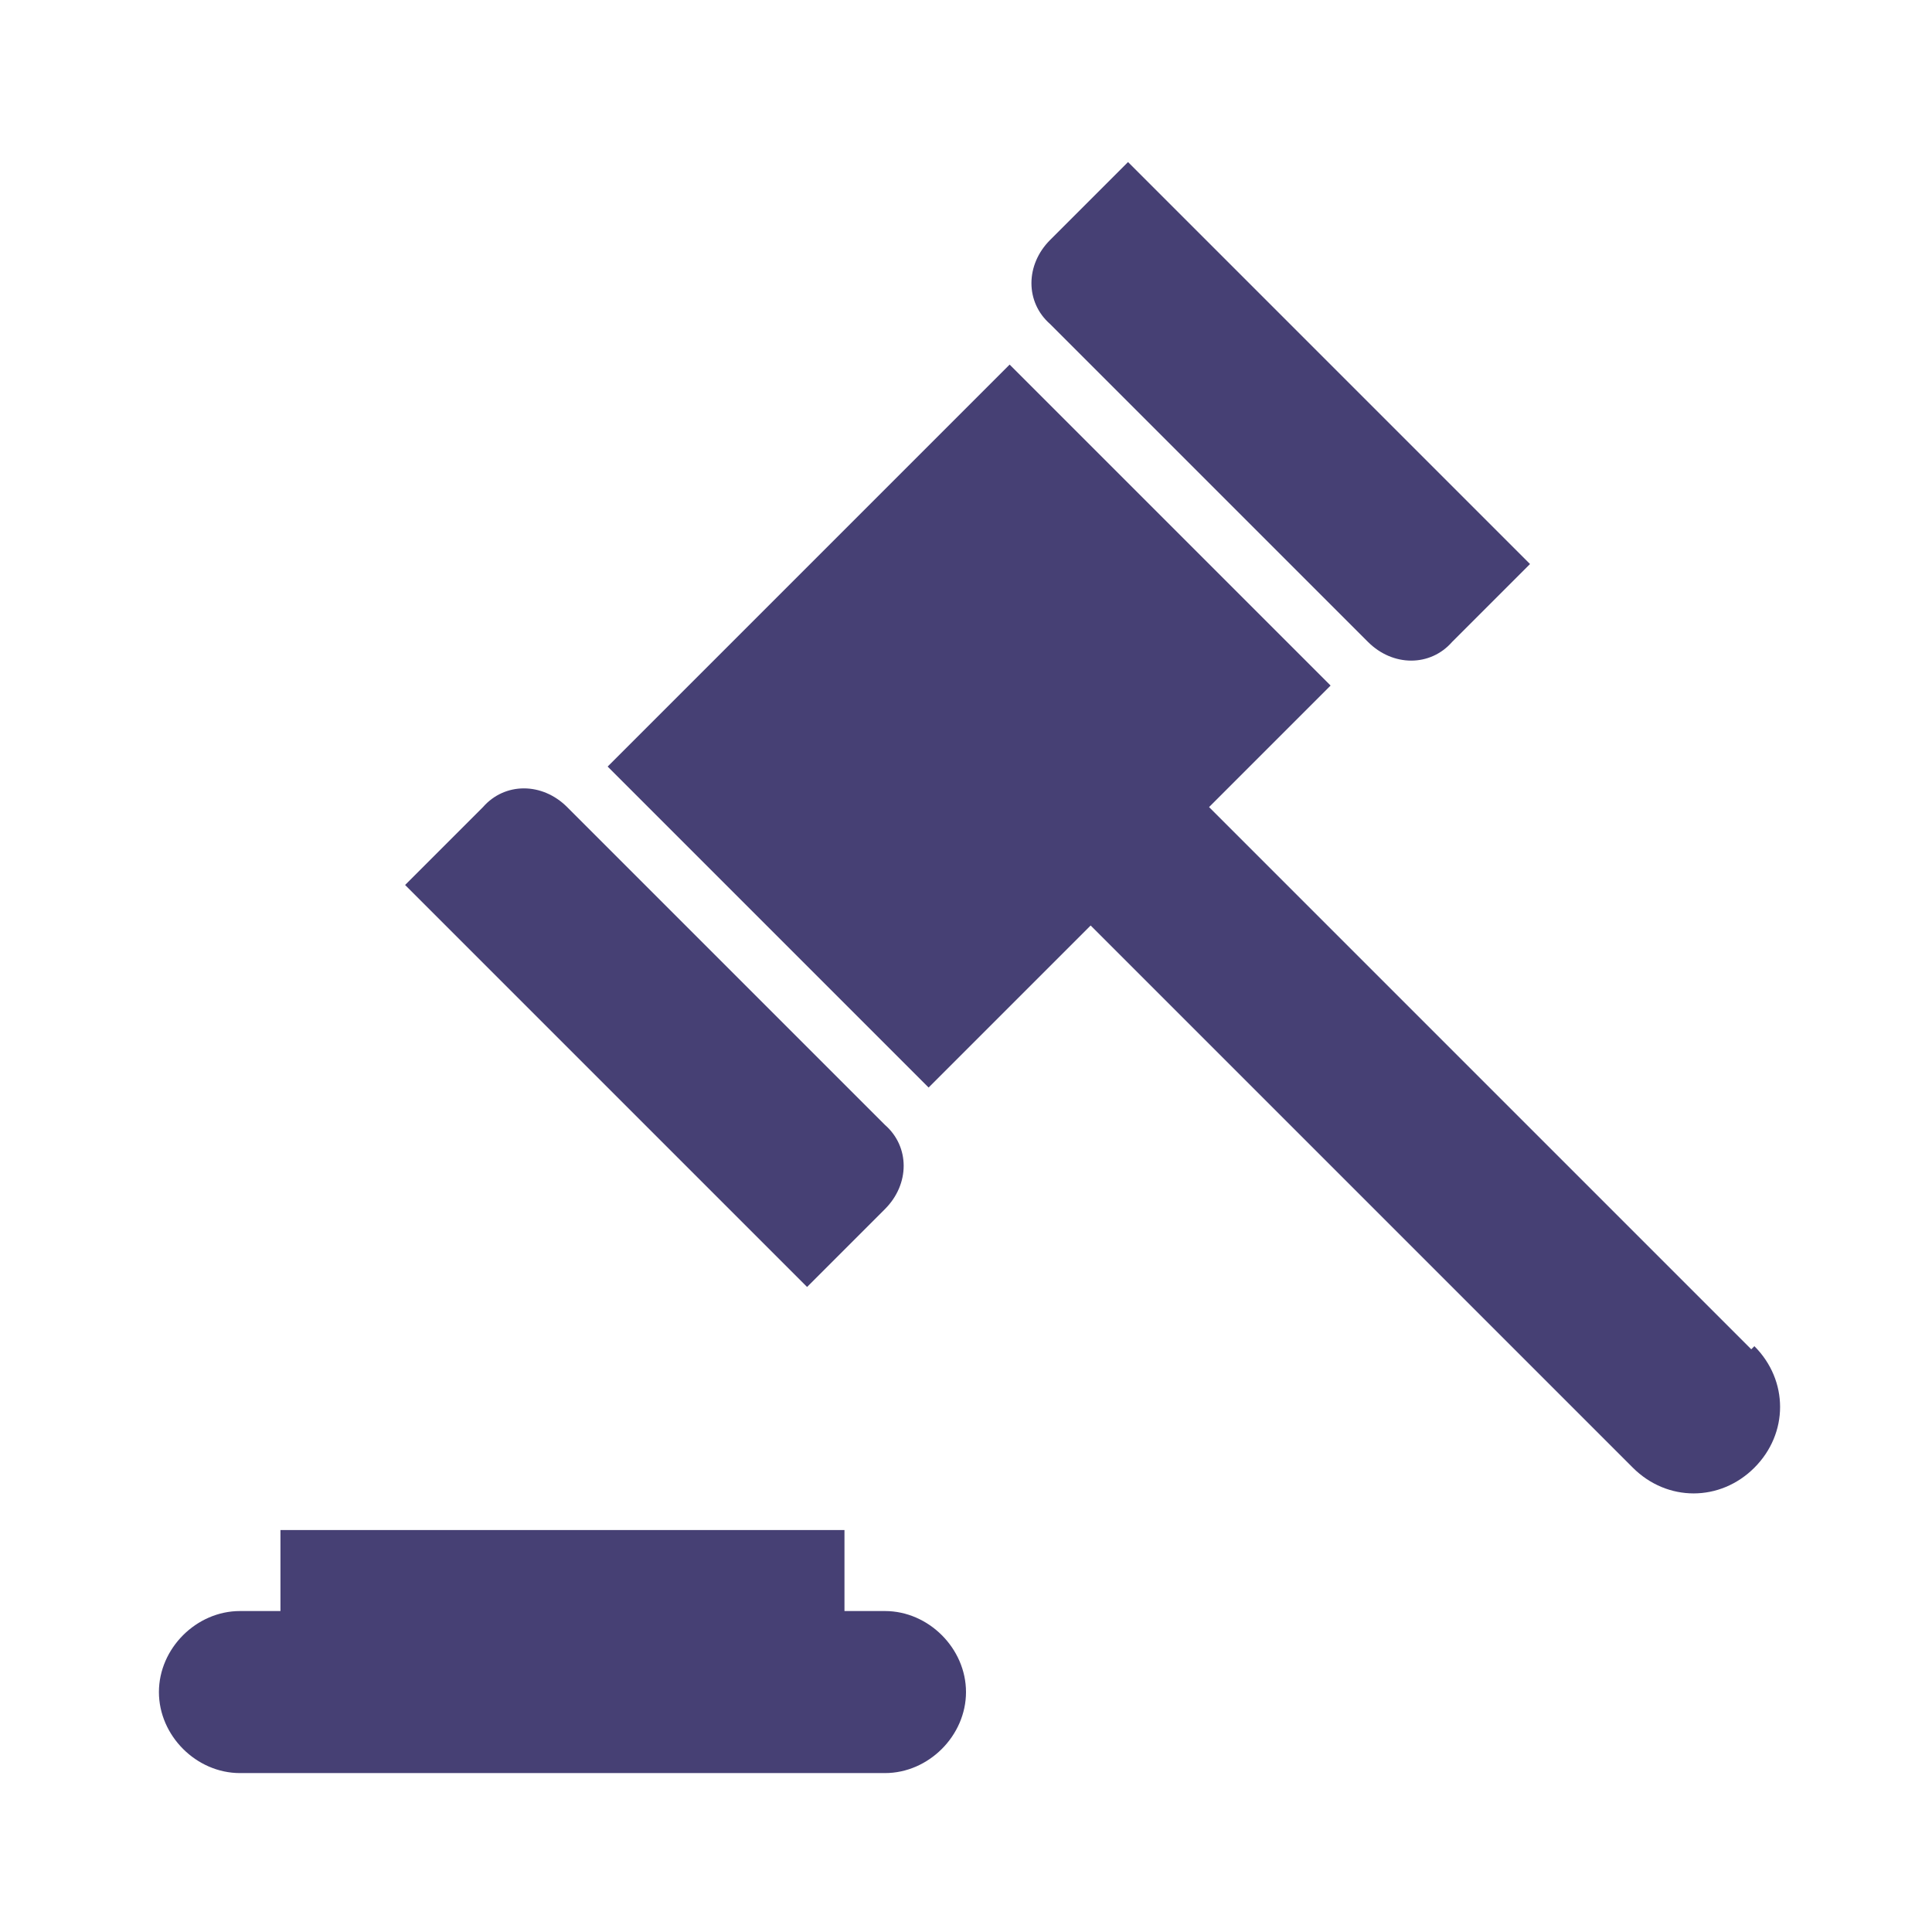 <?xml version="1.0" encoding="UTF-8"?>
<svg id="Layer_1" data-name="Layer 1" xmlns="http://www.w3.org/2000/svg" version="1.1" viewBox="0 0 62 62">
  <defs>
    <style>
      .cls-1 {
        fill: #464074;
        stroke-width: 0px;
      }
    </style>
  </defs>
  <path class="cls-1" d="M28.4,51.7h-1.3v-2.6H9v2.6h-1.3c-1.4,0-2.6,1.2-2.6,2.6s1.2,2.6,2.6,2.6h20.7c1.4,0,2.6-1.2,2.6-2.6s-1.2-2.6-2.6-2.6Z"/>
  <path class="cls-1" d="M28.4,38.8c.8-.8.8-2,0-2.7l-10.2-10.2c-.8-.8-2-.8-2.7,0l-2.5,2.5,12.9,12.9,2.5-2.5Z"/>
  <path class="cls-1" d="M43.9,20.6c.8.8,2,.8,2.7,0l2.5-2.5-12.9-12.9-2.5,2.5c-.8.8-.8,2,0,2.7l10.2,10.2Z"/>
  <path class="cls-1" d="M56.2,43.3l-17.4-17.4,3.9-3.9-10.3-10.3-12.9,12.9,10.3,10.3,5.2-5.2,17.4,17.4c1.1,1.1,2.8,1.1,3.9,0,1.1-1.1,1.1-2.8,0-3.9Z"/>
</svg>